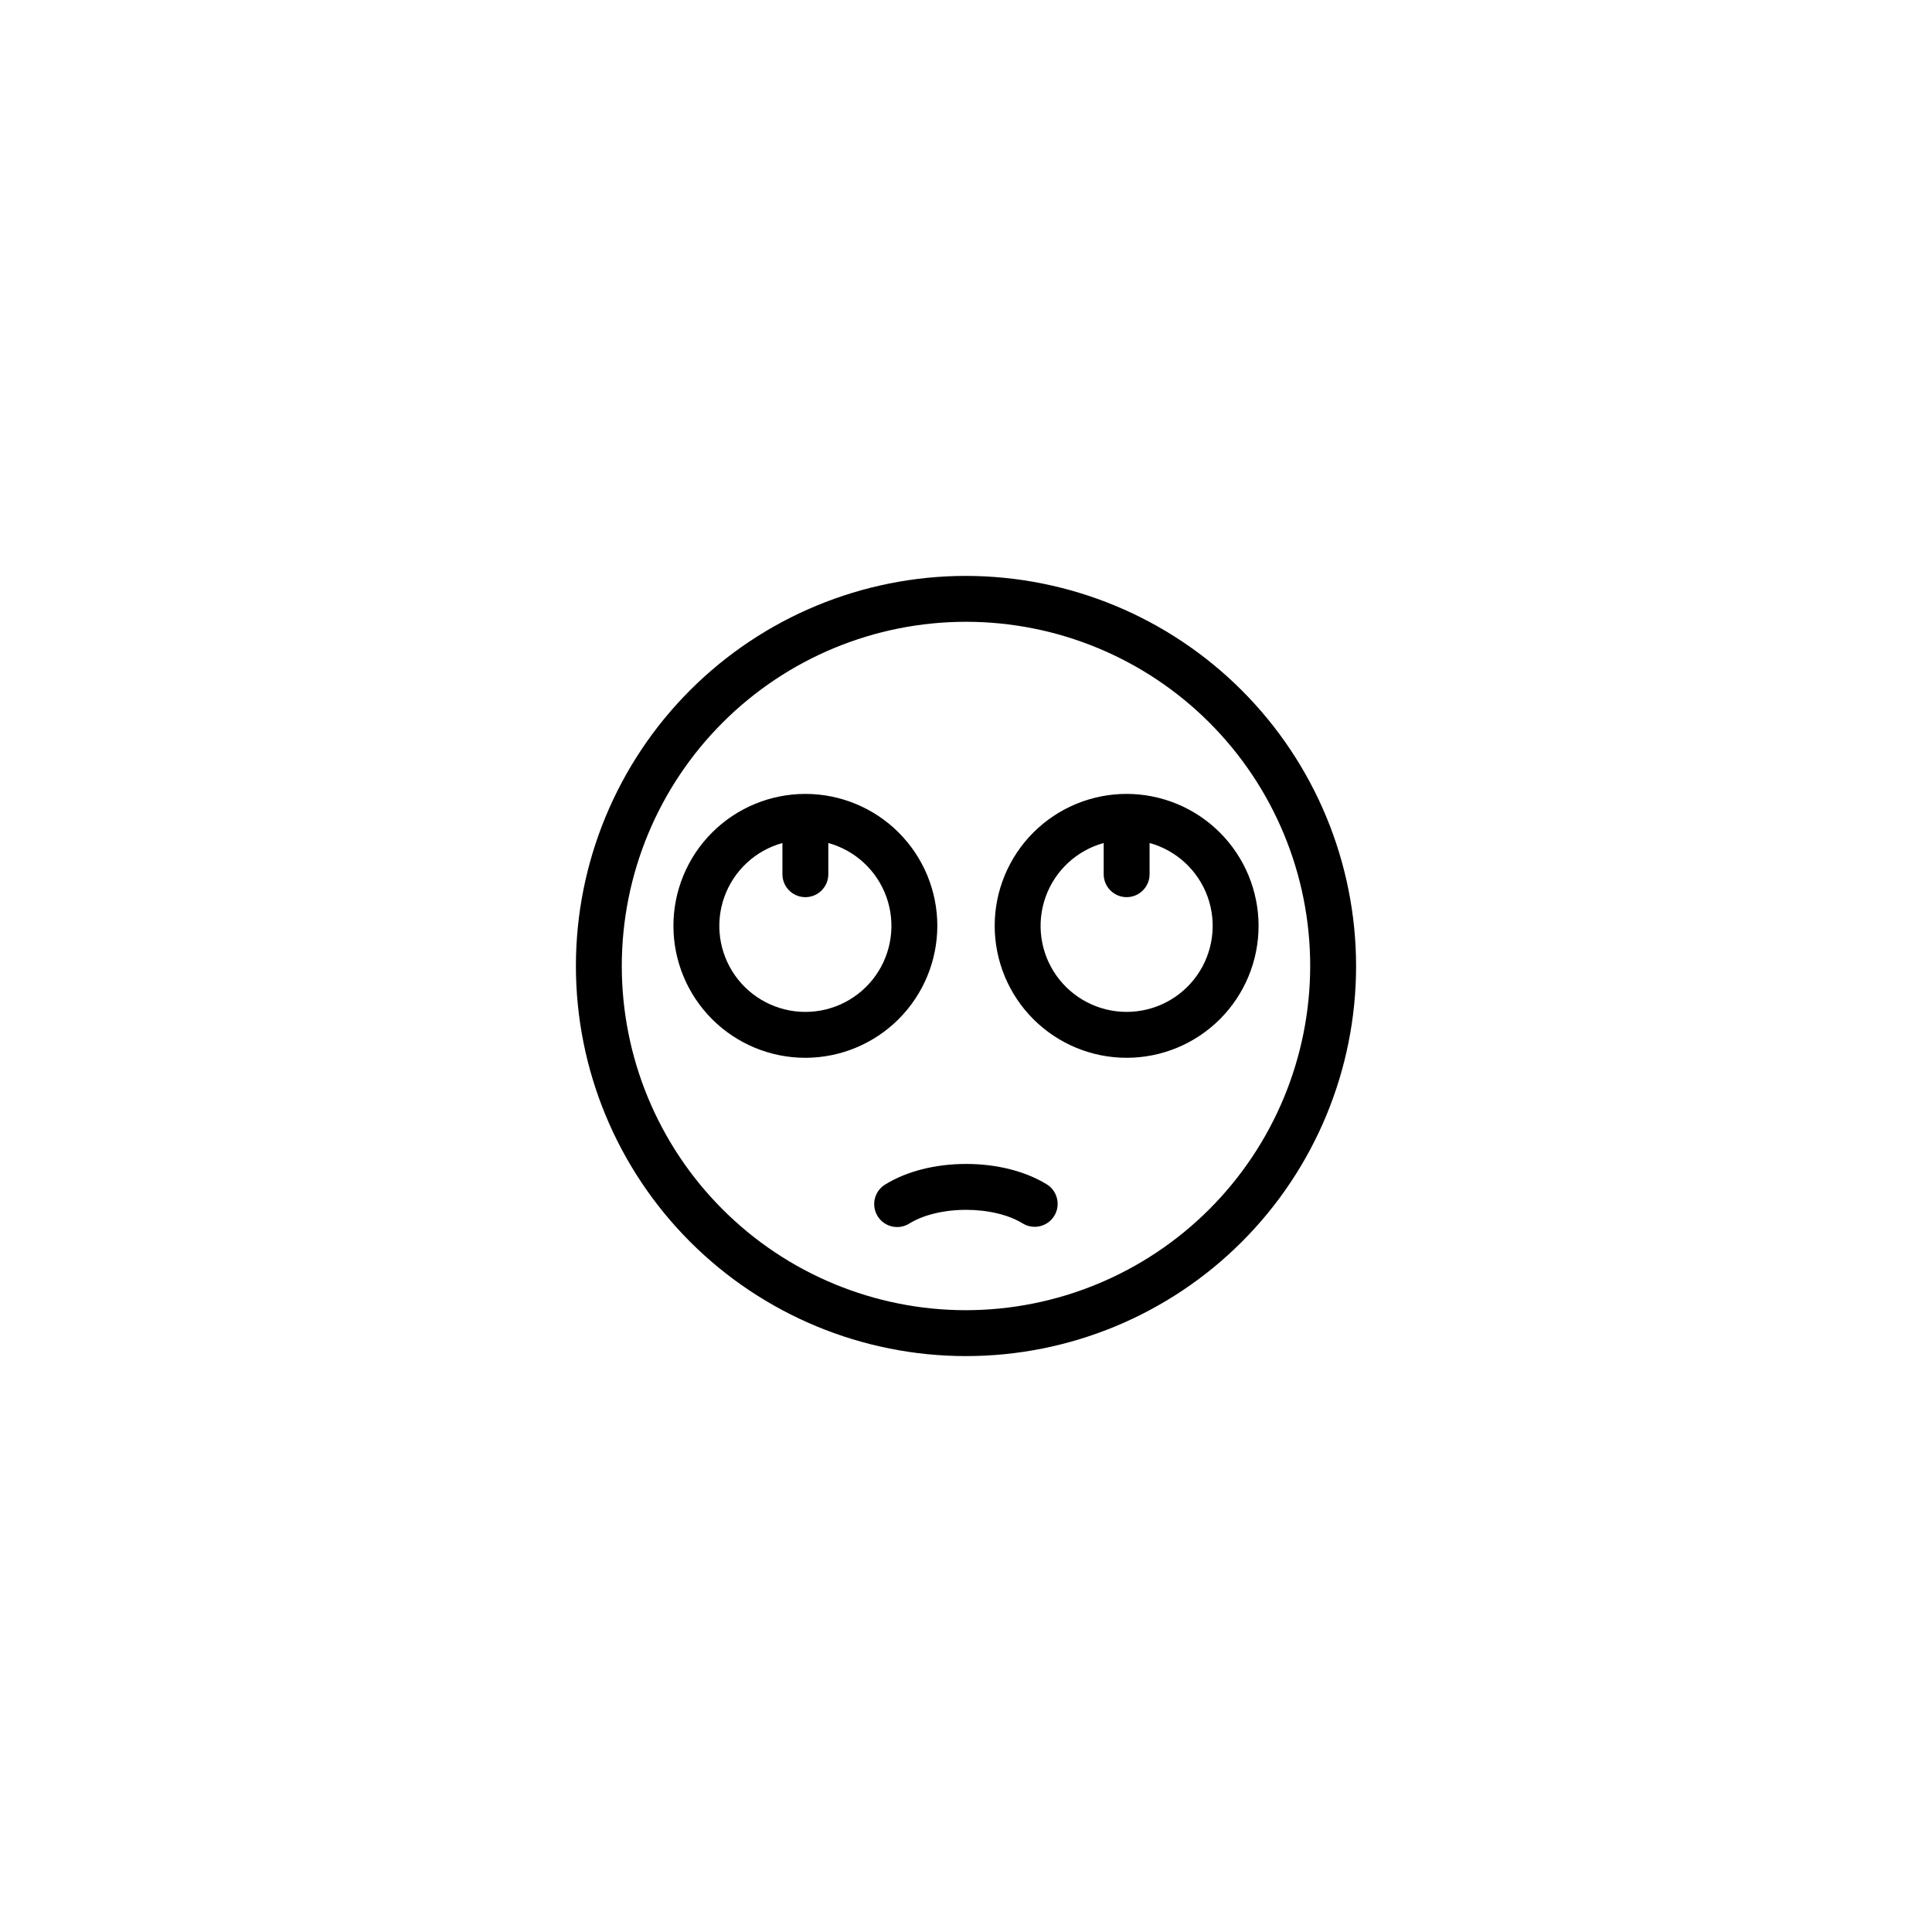 <?xml version="1.0" encoding="UTF-8"?>
<!-- Uploaded to: SVG Repo, www.svgrepo.com, Generator: SVG Repo Mixer Tools -->
<svg fill="#000000" width="800px" height="800px" version="1.1" viewBox="144 144 512 512" xmlns="http://www.w3.org/2000/svg">
 <g>
  <path d="m400 296.62c-27.418 0-53.715 10.891-73.102 30.277-19.387 19.387-30.277 45.684-30.277 73.102s10.891 53.711 30.277 73.098c19.387 19.387 45.684 30.281 73.102 30.281s53.711-10.895 73.098-30.281c19.387-19.387 30.281-45.68 30.281-73.098-0.031-27.41-10.934-53.688-30.316-73.066-19.379-19.383-45.656-30.281-73.062-30.312zm0 194.6v-0.004c-24.195 0-47.395-9.609-64.5-26.715-17.109-17.109-26.719-40.309-26.719-64.5 0-24.195 9.609-47.395 26.719-64.5 17.105-17.109 40.305-26.719 64.5-26.719 24.191 0 47.391 9.609 64.5 26.719 17.105 17.105 26.715 40.305 26.715 64.5-0.027 24.184-9.645 47.367-26.746 64.469s-40.285 26.719-64.469 26.746z"/>
  <path d="m421.43 457.88c-5.672-3.496-13.27-5.422-21.398-5.422-8.176 0-15.809 1.945-21.488 5.477h-0.004c-2.852 1.773-3.727 5.523-1.953 8.375 1.773 2.852 5.523 3.727 8.375 1.953 3.727-2.316 9.215-3.644 15.066-3.644 5.82 0 11.293 1.316 15.016 3.613h0.004c2.856 1.738 6.582 0.84 8.336-2.004 1.754-2.848 0.883-6.574-1.953-8.348z"/>
  <path d="m442.57 354.39c-9.273 0-18.168 3.684-24.727 10.242-6.555 6.555-10.238 15.449-10.238 24.723 0 9.273 3.684 18.168 10.238 24.727 6.559 6.559 15.453 10.242 24.727 10.242 9.273 0 18.168-3.684 24.727-10.242 6.555-6.559 10.238-15.453 10.238-24.727-0.008-9.27-3.695-18.156-10.25-24.711-6.555-6.559-15.445-10.242-24.715-10.254zm0 57.77c-7.418 0.004-14.371-3.602-18.645-9.664-4.269-6.062-5.324-13.824-2.824-20.809 2.496-6.981 8.238-12.312 15.387-14.285v8.273c0 3.356 2.723 6.078 6.082 6.078s6.082-2.723 6.082-6.078v-8.273c7.148 1.973 12.891 7.305 15.391 14.285 2.496 6.984 1.441 14.746-2.828 20.809-4.273 6.062-11.227 9.668-18.645 9.664z"/>
  <path d="m392.4 389.36c0-9.273-3.684-18.168-10.242-24.723-6.559-6.559-15.453-10.242-24.727-10.242-9.273 0-18.168 3.684-24.723 10.242-6.559 6.555-10.242 15.449-10.242 24.723 0 9.273 3.684 18.168 10.242 24.727 6.555 6.559 15.449 10.242 24.723 10.242 9.27-0.012 18.16-3.699 24.715-10.254 6.555-6.555 10.242-15.441 10.254-24.715zm-34.969 22.805c-7.414 0.004-14.371-3.602-18.645-9.664-4.269-6.062-5.324-13.824-2.824-20.809 2.5-6.981 8.238-12.312 15.387-14.285v8.273c0 3.356 2.723 6.078 6.082 6.078 3.359 0 6.082-2.723 6.082-6.078v-8.273c7.148 1.973 12.891 7.305 15.391 14.285 2.5 6.984 1.445 14.746-2.828 20.809-4.273 6.062-11.227 9.668-18.645 9.664z"/>
 </g>
</svg>